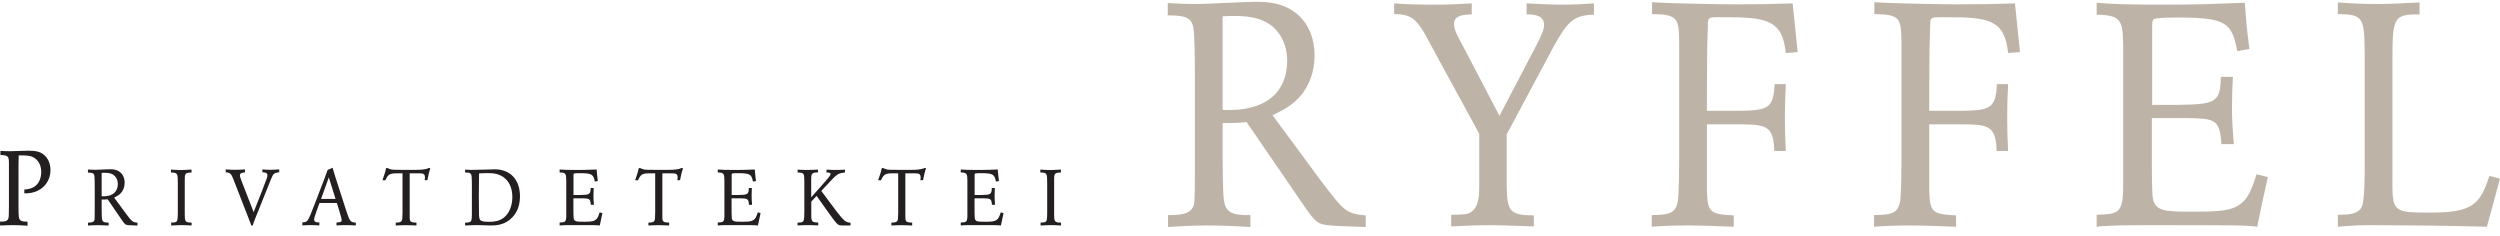 <?xml version="1.0" encoding="UTF-8"?>
<svg xmlns="http://www.w3.org/2000/svg" width="222" height="21" viewBox="0 0 222 21" fill="none">
  <g clip-path="url(#clip0_43_75)">
    <path d="M0.037 13.4C0.342 13.418 0.627 13.427 0.922 13.427C1.153 13.427 2.279 13.381 2.528 13.381C3.247 13.381 3.579 13.502 3.856 13.706C4.281 14.032 4.483 14.562 4.483 15.101C4.483 15.723 4.234 16.123 4.096 16.318C3.469 17.164 2.5 17.173 2.159 17.173V16.829C2.343 16.82 2.814 16.792 3.174 16.485C3.625 16.095 3.662 15.482 3.662 15.268C3.662 14.784 3.478 14.31 3.081 14.041C2.74 13.799 2.316 13.79 1.66 13.799C1.642 14.506 1.642 14.571 1.642 15.379V18.326C1.642 18.828 1.651 19.116 1.679 19.292C1.735 19.655 2.011 19.683 2.445 19.683V20.045C1.993 20.017 1.605 19.99 1.199 19.99C0.803 19.99 0.406 20.008 0.009 20.027L0 19.683C0.443 19.673 0.71 19.664 0.766 19.292C0.784 19.162 0.784 19.097 0.793 18.27V15.036V14.394C0.784 13.846 0.655 13.79 0.037 13.762V13.4Z" fill="#231F20"></path>
    <path d="M9.028 17.428C9.201 17.436 9.609 17.45 9.955 17.261C10.295 17.08 10.461 16.745 10.461 16.334C10.461 15.915 10.246 15.643 10.067 15.524C9.762 15.322 9.353 15.336 9.028 15.35V17.428ZM7.809 15.056C8.03 15.071 8.245 15.078 8.467 15.078C8.647 15.078 9.547 15.029 9.755 15.029C9.997 15.029 10.523 15.029 10.856 15.489C11.008 15.706 11.07 15.971 11.07 16.215C11.07 16.598 10.939 16.877 10.8 17.066C10.6 17.324 10.378 17.428 10.136 17.547L11.223 19.019C11.707 19.654 11.762 19.738 12.206 19.772V20.03C12.067 20.024 11.541 20.01 11.423 19.996C11.126 19.975 11.077 19.898 10.876 19.619L9.561 17.701C9.318 17.721 9.242 17.721 9.028 17.721V18.545C9.035 19.221 9.042 19.326 9.055 19.424C9.09 19.71 9.242 19.772 9.644 19.766V20.03C9.325 20.01 9.007 19.996 8.688 19.996C8.398 19.996 8.1 20.01 7.816 20.03V19.766C8.065 19.766 8.28 19.752 8.363 19.598C8.404 19.521 8.412 19.507 8.412 18.677V16.724C8.412 16.264 8.404 15.748 8.377 15.601C8.336 15.336 8.107 15.336 7.809 15.329V15.056Z" fill="#231F20"></path>
    <path d="M15.181 15.057C15.458 15.078 15.735 15.099 16.011 15.099C16.344 15.099 16.669 15.078 17.009 15.057V15.322C16.406 15.329 16.399 15.42 16.406 16.124V18.984C16.406 19.64 16.42 19.773 17.015 19.766V20.024C16.697 20.003 16.42 19.989 16.129 19.989C15.818 19.989 15.513 20.01 15.201 20.024V19.759C15.298 19.766 15.437 19.766 15.541 19.738C15.776 19.668 15.783 19.556 15.79 18.831V16.236C15.783 15.42 15.783 15.315 15.181 15.322V15.057Z" fill="#231F20"></path>
    <path d="M20.045 15.043C20.315 15.064 20.578 15.078 20.848 15.078C21.146 15.078 21.444 15.064 21.756 15.043V15.308C21.561 15.322 21.305 15.343 21.305 15.58C21.305 15.685 21.354 15.824 21.506 16.215L22.524 18.838L23.251 16.996C23.376 16.675 23.556 16.208 23.68 15.866C23.708 15.782 23.75 15.671 23.75 15.573C23.75 15.301 23.452 15.301 23.299 15.301V15.043C23.542 15.056 23.777 15.078 24.019 15.078C24.269 15.078 24.511 15.056 24.795 15.043V15.301C24.338 15.336 24.255 15.441 24.075 15.887L22.621 19.507C22.538 19.738 22.517 19.779 22.441 20.03H22.323C22.226 19.766 22.219 19.738 22.109 19.473L20.731 15.936C20.544 15.441 20.447 15.322 20.045 15.301V15.043Z" fill="#231F20"></path>
    <path d="M29.196 15.748L29.113 15.992L28.511 17.666H29.799L29.196 15.748ZM29.536 14.896C29.667 15.364 29.695 15.448 29.806 15.796L30.733 18.671C31.059 19.654 31.1 19.745 31.599 19.766V20.017C31.308 20.003 31.017 19.989 30.726 19.989C30.45 19.989 30.186 20.003 29.882 20.017V19.759C30.145 19.745 30.346 19.738 30.346 19.536C30.346 19.41 29.986 18.245 29.916 18.029H28.372C28.241 18.392 28.04 18.922 27.95 19.221C27.936 19.271 27.895 19.417 27.895 19.494C27.895 19.759 28.185 19.752 28.359 19.752V20.017C28.102 20.003 27.846 19.989 27.597 19.989C27.347 19.989 27.112 20.003 26.849 20.017V19.745C27.257 19.731 27.32 19.654 27.576 19.054C27.721 18.706 27.929 18.161 28.178 17.52L28.524 16.606C28.795 15.908 28.912 15.615 29.092 15.092L29.536 14.896Z" fill="#231F20"></path>
    <path d="M38.215 14.924C38.09 15.329 38.056 15.448 37.952 15.999H37.71C37.724 15.915 37.737 15.838 37.737 15.755C37.737 15.406 37.53 15.399 37.246 15.392H36.38V19.256C36.38 19.682 36.45 19.759 36.983 19.766V20.024C36.664 20.01 36.339 19.996 36.02 19.996C35.73 19.996 35.432 20.01 35.141 20.024V19.766C35.383 19.766 35.57 19.752 35.66 19.626C35.73 19.521 35.736 19.396 35.743 18.894V15.392H35.12C34.594 15.413 34.448 15.496 34.22 16.006H33.964C34.199 15.336 34.234 15.182 34.289 14.924H34.414C34.691 15.057 34.795 15.078 35.231 15.078L35.958 15.085H36.858C37.363 15.078 37.779 15.064 38.063 14.924H38.215Z" fill="#231F20"></path>
    <path d="M42.533 18.789C42.533 19.578 42.533 19.696 43.475 19.696C43.904 19.696 44.333 19.626 44.694 19.361C45.261 18.943 45.496 18.203 45.496 17.492C45.496 16.878 45.317 16.264 44.866 15.859C44.375 15.413 43.78 15.371 43.295 15.371C43.045 15.371 42.796 15.385 42.54 15.399C42.533 16.047 42.519 16.689 42.519 17.338L42.533 18.789ZM41.301 15.057C41.453 15.078 41.654 15.085 41.882 15.085C42.505 15.085 43.336 15.043 43.973 15.036C44.59 15.036 45.116 15.266 45.42 15.531C46.03 16.061 46.175 16.829 46.175 17.45C46.175 18.566 45.656 19.124 45.504 19.291C44.852 19.989 44.056 20.024 43.572 20.024C43.413 20.024 42.644 19.989 42.464 19.989C42.291 19.989 41.681 19.996 41.301 20.024V19.773C41.882 19.759 41.896 19.682 41.903 19.033V16.459C41.903 16.334 41.896 15.789 41.882 15.699C41.855 15.378 41.737 15.315 41.301 15.315V15.057Z" fill="#231F20"></path>
    <path d="M49.695 15.05C50.124 15.085 50.331 15.092 51.405 15.092C51.931 15.092 52.423 15.071 52.983 15.05C53.018 15.483 53.025 15.608 53.087 16.075L52.817 16.124C52.699 15.489 52.561 15.378 51.495 15.378C51.246 15.378 51.128 15.385 51.017 15.399C50.948 15.413 50.927 15.413 50.927 15.58V17.317H51.502C52.305 17.303 52.45 17.282 52.45 16.696H52.72C52.706 16.92 52.699 17.143 52.699 17.366C52.699 17.638 52.713 17.855 52.741 18.189H52.464C52.429 17.624 52.312 17.624 51.689 17.61H50.92V18.566C50.92 18.726 50.92 19.243 50.941 19.389C50.996 19.689 51.231 19.689 51.834 19.689C52.284 19.689 52.589 19.682 52.797 19.578C53.06 19.438 53.136 19.194 53.247 18.859L53.496 18.922C53.378 19.438 53.357 19.556 53.26 20.024C53.018 19.989 52.63 19.989 50.927 19.989C50.498 19.989 49.985 19.989 49.695 20.024V19.759C50.158 19.745 50.269 19.724 50.283 19.215V15.992C50.276 15.441 50.235 15.322 49.695 15.315V15.05Z" fill="#231F20"></path>
    <path d="M60.653 14.924C60.528 15.329 60.493 15.448 60.389 15.999H60.147C60.161 15.915 60.175 15.838 60.175 15.755C60.175 15.406 59.967 15.399 59.683 15.392H58.818V19.256C58.818 19.682 58.887 19.759 59.42 19.766V20.024C59.101 20.01 58.776 19.996 58.458 19.996C58.167 19.996 57.869 20.01 57.578 20.024V19.766C57.821 19.766 58.008 19.752 58.097 19.626C58.167 19.521 58.174 19.396 58.181 18.894V15.392H57.558C57.031 15.413 56.886 15.496 56.657 16.006H56.401C56.637 15.336 56.672 15.182 56.727 14.924H56.851C57.128 15.057 57.232 15.078 57.668 15.078L58.395 15.085H59.296C59.801 15.078 60.216 15.064 60.5 14.924H60.653Z" fill="#231F20"></path>
    <path d="M63.738 15.05C64.168 15.085 64.375 15.092 65.448 15.092C65.974 15.092 66.466 15.071 67.027 15.05C67.062 15.483 67.069 15.608 67.131 16.075L66.861 16.124C66.743 15.489 66.605 15.378 65.538 15.378C65.289 15.378 65.172 15.385 65.061 15.399C64.991 15.413 64.971 15.413 64.971 15.58V17.317H65.546C66.348 17.303 66.494 17.282 66.494 16.696H66.764C66.75 16.92 66.743 17.143 66.743 17.366C66.743 17.638 66.757 17.855 66.785 18.189H66.508C66.474 17.624 66.356 17.624 65.733 17.61H64.964V18.566C64.964 18.726 64.964 19.243 64.985 19.389C65.04 19.689 65.275 19.689 65.878 19.689C66.328 19.689 66.633 19.682 66.84 19.578C67.104 19.438 67.18 19.194 67.29 18.859L67.54 18.922C67.422 19.438 67.401 19.556 67.304 20.024C67.062 19.989 66.674 19.989 64.971 19.989C64.541 19.989 64.029 19.989 63.738 20.024V19.759C64.202 19.745 64.313 19.724 64.327 19.215V15.992C64.32 15.441 64.278 15.322 63.738 15.315V15.05Z" fill="#231F20"></path>
    <path d="M70.83 15.064C71.121 15.078 71.411 15.092 71.702 15.092C72.014 15.092 72.326 15.071 72.637 15.064V15.315C72.034 15.301 72.034 15.469 72.034 15.971V17.52L73.018 16.417C73.253 16.152 73.35 16.034 73.475 15.887C73.655 15.671 73.752 15.552 73.752 15.461C73.752 15.322 73.62 15.322 73.392 15.322V15.064C73.676 15.078 73.966 15.092 74.25 15.092C74.52 15.092 74.735 15.078 75.033 15.064V15.315C74.541 15.371 74.361 15.413 73.787 16.041L72.928 16.954L74.306 18.796C74.956 19.647 75.144 19.759 75.525 19.773V20.024H74.936C74.59 20.024 74.499 20.01 74.361 19.898C74.223 19.78 73.821 19.236 73.585 18.901L72.512 17.394L72.042 17.903V19.159C72.048 19.682 72.125 19.752 72.658 19.759V20.017C72.346 20.003 72.062 19.989 71.765 19.989C71.453 19.989 71.141 20.003 70.823 20.017V19.766C71.419 19.773 71.419 19.689 71.425 18.782V16.089C71.419 15.413 71.405 15.322 70.83 15.322V15.064Z" fill="#231F20"></path>
    <path d="M82.231 14.924C82.107 15.329 82.072 15.448 81.968 15.999H81.726C81.739 15.915 81.753 15.838 81.753 15.755C81.753 15.406 81.546 15.399 81.262 15.392H80.396V19.256C80.396 19.682 80.466 19.759 80.999 19.766V20.024C80.68 20.01 80.354 19.996 80.036 19.996C79.745 19.996 79.448 20.01 79.157 20.024V19.766C79.399 19.766 79.586 19.752 79.676 19.626C79.745 19.521 79.752 19.396 79.759 18.894V15.392H79.136C78.61 15.413 78.464 15.496 78.236 16.006H77.98C78.215 15.336 78.25 15.182 78.305 14.924H78.43C78.707 15.057 78.811 15.078 79.247 15.078L79.974 15.085H80.874C81.379 15.078 81.795 15.064 82.079 14.924H82.231Z" fill="#231F20"></path>
    <path d="M85.315 15.05C85.744 15.085 85.951 15.092 87.025 15.092C87.551 15.092 88.043 15.071 88.604 15.05C88.638 15.483 88.645 15.608 88.707 16.075L88.437 16.124C88.319 15.489 88.181 15.378 87.115 15.378C86.865 15.378 86.748 15.385 86.637 15.399C86.568 15.413 86.547 15.413 86.547 15.58V17.317H87.122C87.925 17.303 88.07 17.282 88.07 16.696H88.341C88.326 16.92 88.319 17.143 88.319 17.366C88.319 17.638 88.333 17.855 88.361 18.189H88.084C88.05 17.624 87.932 17.624 87.309 17.61H86.54V18.566C86.54 18.726 86.54 19.243 86.561 19.389C86.616 19.689 86.852 19.689 87.454 19.689C87.904 19.689 88.209 19.682 88.416 19.578C88.68 19.438 88.756 19.194 88.867 18.859L89.116 18.922C88.998 19.438 88.978 19.556 88.88 20.024C88.638 19.989 88.25 19.989 86.547 19.989C86.118 19.989 85.606 19.989 85.315 20.024V19.759C85.778 19.745 85.889 19.724 85.904 19.215V15.992C85.896 15.441 85.854 15.322 85.315 15.315V15.05Z" fill="#231F20"></path>
    <path d="M92.382 15.057C92.658 15.078 92.936 15.099 93.212 15.099C93.545 15.099 93.87 15.078 94.209 15.057V15.322C93.607 15.329 93.6 15.42 93.607 16.124V18.984C93.607 19.64 93.621 19.773 94.216 19.766V20.024C93.897 20.003 93.621 19.989 93.33 19.989C93.018 19.989 92.714 20.01 92.403 20.024V19.759C92.499 19.766 92.638 19.766 92.741 19.738C92.977 19.668 92.984 19.556 92.991 18.831V16.236C92.984 15.42 92.984 15.315 92.382 15.322V15.057Z" fill="#231F20"></path>
    <path d="M108.569 9.757C109.262 9.785 110.895 9.84 112.279 9.087C113.636 8.362 114.301 7.023 114.301 5.377C114.301 3.704 113.442 2.616 112.722 2.142C111.504 1.333 109.871 1.389 108.569 1.444V9.757ZM103.697 0.273C104.583 0.328 105.441 0.356 106.327 0.356C107.047 0.356 110.646 0.161 111.477 0.161C112.446 0.161 114.55 0.161 115.879 2.002C116.488 2.867 116.737 3.927 116.737 4.903C116.737 6.437 116.211 7.553 115.657 8.306C114.854 9.338 113.969 9.757 113 10.231L117.346 16.116C119.284 18.655 119.506 18.99 121.277 19.129V20.161C120.723 20.134 118.62 20.078 118.149 20.022C116.958 19.938 116.765 19.631 115.962 18.516L110.702 10.845C109.733 10.928 109.428 10.928 108.569 10.928V14.22C108.598 16.926 108.625 17.344 108.681 17.735C108.819 18.878 109.428 19.129 111.034 19.101V20.161C109.76 20.078 108.487 20.022 107.213 20.022C106.051 20.022 104.86 20.078 103.724 20.161V19.101C104.721 19.101 105.58 19.046 105.912 18.432C106.078 18.125 106.106 18.069 106.106 14.75V6.94C106.106 5.098 106.078 3.034 105.967 2.448C105.801 1.389 104.888 1.389 103.697 1.361V0.273Z" fill="#BEB3A7"></path>
    <path d="M135.564 0.301C136.671 0.356 137.751 0.412 138.858 0.412C139.744 0.412 140.603 0.356 141.544 0.301V1.305C139.689 1.333 139.163 2.002 138 4.066L133.792 11.932V16.368C133.82 18.794 134.041 19.101 136.201 19.129V20.105C134.873 20.078 133.571 19.994 132.269 19.994C131.161 19.994 130.082 20.049 128.864 20.105V19.073C130.111 19.046 130.415 19.046 130.775 18.711C131.329 18.237 131.356 17.26 131.356 16.619V11.877L126.428 2.839C125.735 1.723 125.265 1.249 123.798 1.249V0.301C124.435 0.356 126.372 0.44 127.646 0.412C128.67 0.412 129.611 0.356 130.691 0.301V1.277C129.916 1.305 129.113 1.36 129.113 2.141C129.113 2.532 129.307 2.922 129.472 3.257L133.155 10.287L136.422 4.038C136.948 3.006 137.115 2.588 137.115 2.197C137.115 1.444 136.367 1.249 135.564 1.277V0.301Z" fill="#BEB3A7"></path>
    <path d="M157.556 13.411C157.499 11.235 156.89 11.068 154.703 11.04H151.575V16.814C151.63 18.823 151.769 19.018 153.956 19.129V20.134C152.35 20.078 151.132 20.022 149.969 20.022C148.779 20.022 147.727 20.049 146.675 20.134V19.102C148.363 19.073 148.889 18.934 149.027 17.567C149.084 16.981 149.111 14.722 149.111 14.164V3.899C149.084 1.64 149.055 1.277 146.702 1.249V0.189C147.339 0.245 148.225 0.273 149.25 0.301C150.689 0.328 152.433 0.384 154.206 0.384C156.226 0.384 157.417 0.357 159.189 0.301L159.632 4.624L158.579 4.708C158.275 1.695 156.78 1.528 153.014 1.528C152.018 1.528 151.852 1.528 151.741 1.695C151.657 1.807 151.657 1.946 151.657 2.337L151.602 4.178C151.575 7.162 151.575 7.497 151.575 9.84H154.537C156.947 9.785 157.499 9.645 157.583 7.469H158.579C158.525 8.613 158.497 9.45 158.497 10.426C158.497 11.43 158.525 12.407 158.579 13.411H157.556Z" fill="#BEB3A7"></path>
    <path d="M177.296 13.411C177.241 11.235 176.632 11.068 174.445 11.04H171.315V16.814C171.371 18.823 171.51 19.018 173.697 19.129V20.134C172.09 20.078 170.872 20.022 169.71 20.022C168.519 20.022 167.467 20.049 166.416 20.134V19.102C168.105 19.073 168.63 18.934 168.769 17.567C168.824 16.981 168.851 14.722 168.851 14.164V3.899C168.824 1.64 168.796 1.277 166.443 1.249V0.189C167.08 0.245 167.966 0.273 168.99 0.301C170.43 0.328 172.174 0.384 173.945 0.384C175.967 0.384 177.157 0.357 178.929 0.301L179.373 4.624L178.32 4.708C178.016 1.695 176.521 1.528 172.756 1.528C171.759 1.528 171.592 1.528 171.481 1.695C171.399 1.807 171.399 1.946 171.399 2.337L171.344 4.178C171.315 7.162 171.315 7.497 171.315 9.84H174.279C176.686 9.785 177.241 9.645 177.323 7.469H178.32C178.264 8.613 178.237 9.45 178.237 10.426C178.237 11.43 178.264 12.407 178.32 13.411H177.296Z" fill="#BEB3A7"></path>
    <path d="M186.183 0.245C187.899 0.384 188.731 0.412 193.022 0.412C195.126 0.412 197.091 0.328 199.335 0.245C199.472 1.974 199.501 2.476 199.749 4.345L198.669 4.541C198.199 2.002 197.646 1.556 193.382 1.556C192.384 1.556 191.914 1.584 191.472 1.64C191.195 1.695 191.111 1.695 191.111 2.365V9.31H193.41C196.621 9.255 197.203 9.171 197.203 6.828H198.283C198.227 7.721 198.199 8.613 198.199 9.506C198.199 10.594 198.255 11.458 198.365 12.797H197.258C197.119 10.538 196.649 10.538 194.157 10.482H191.084V14.303C191.084 14.945 191.084 17.009 191.168 17.595C191.388 18.794 192.33 18.794 194.739 18.794C196.537 18.794 197.756 18.767 198.587 18.348C199.64 17.79 199.944 16.814 200.386 15.475L201.383 15.726C200.913 17.79 200.829 18.264 200.442 20.134C199.472 19.994 197.922 19.994 191.111 19.994C189.395 19.994 187.346 19.994 186.183 20.134V19.073C188.038 19.018 188.481 18.934 188.536 16.898V4.011C188.509 1.807 188.343 1.333 186.183 1.305V0.245Z" fill="#BEB3A7"></path>
    <path d="M207.604 0.217C208.768 0.301 209.93 0.357 211.093 0.357C212.339 0.357 213.557 0.273 214.858 0.217V1.277C212.449 1.249 212.449 1.612 212.449 5.796V15.643C212.422 18.823 212.449 18.878 215.772 18.878C219.592 18.878 220.229 18.153 221.059 15.615L222.001 15.866L220.838 20.134C218.208 20.049 212.671 19.994 210.816 19.994C209.404 19.994 208.961 20.022 207.604 20.134V19.073C208.684 19.073 209.432 18.99 209.736 18.348C209.957 17.902 209.985 15.754 209.985 15.029V4.987C209.957 1.584 209.93 1.277 207.604 1.249V0.217Z" fill="#BEB3A7"></path>
  </g>
  <defs>
    <clipPath id="clip0_43_75">
      <rect width="222" height="20" fill="white" transform="translate(0 0.161)"></rect>
    </clipPath>
  </defs>
</svg>
